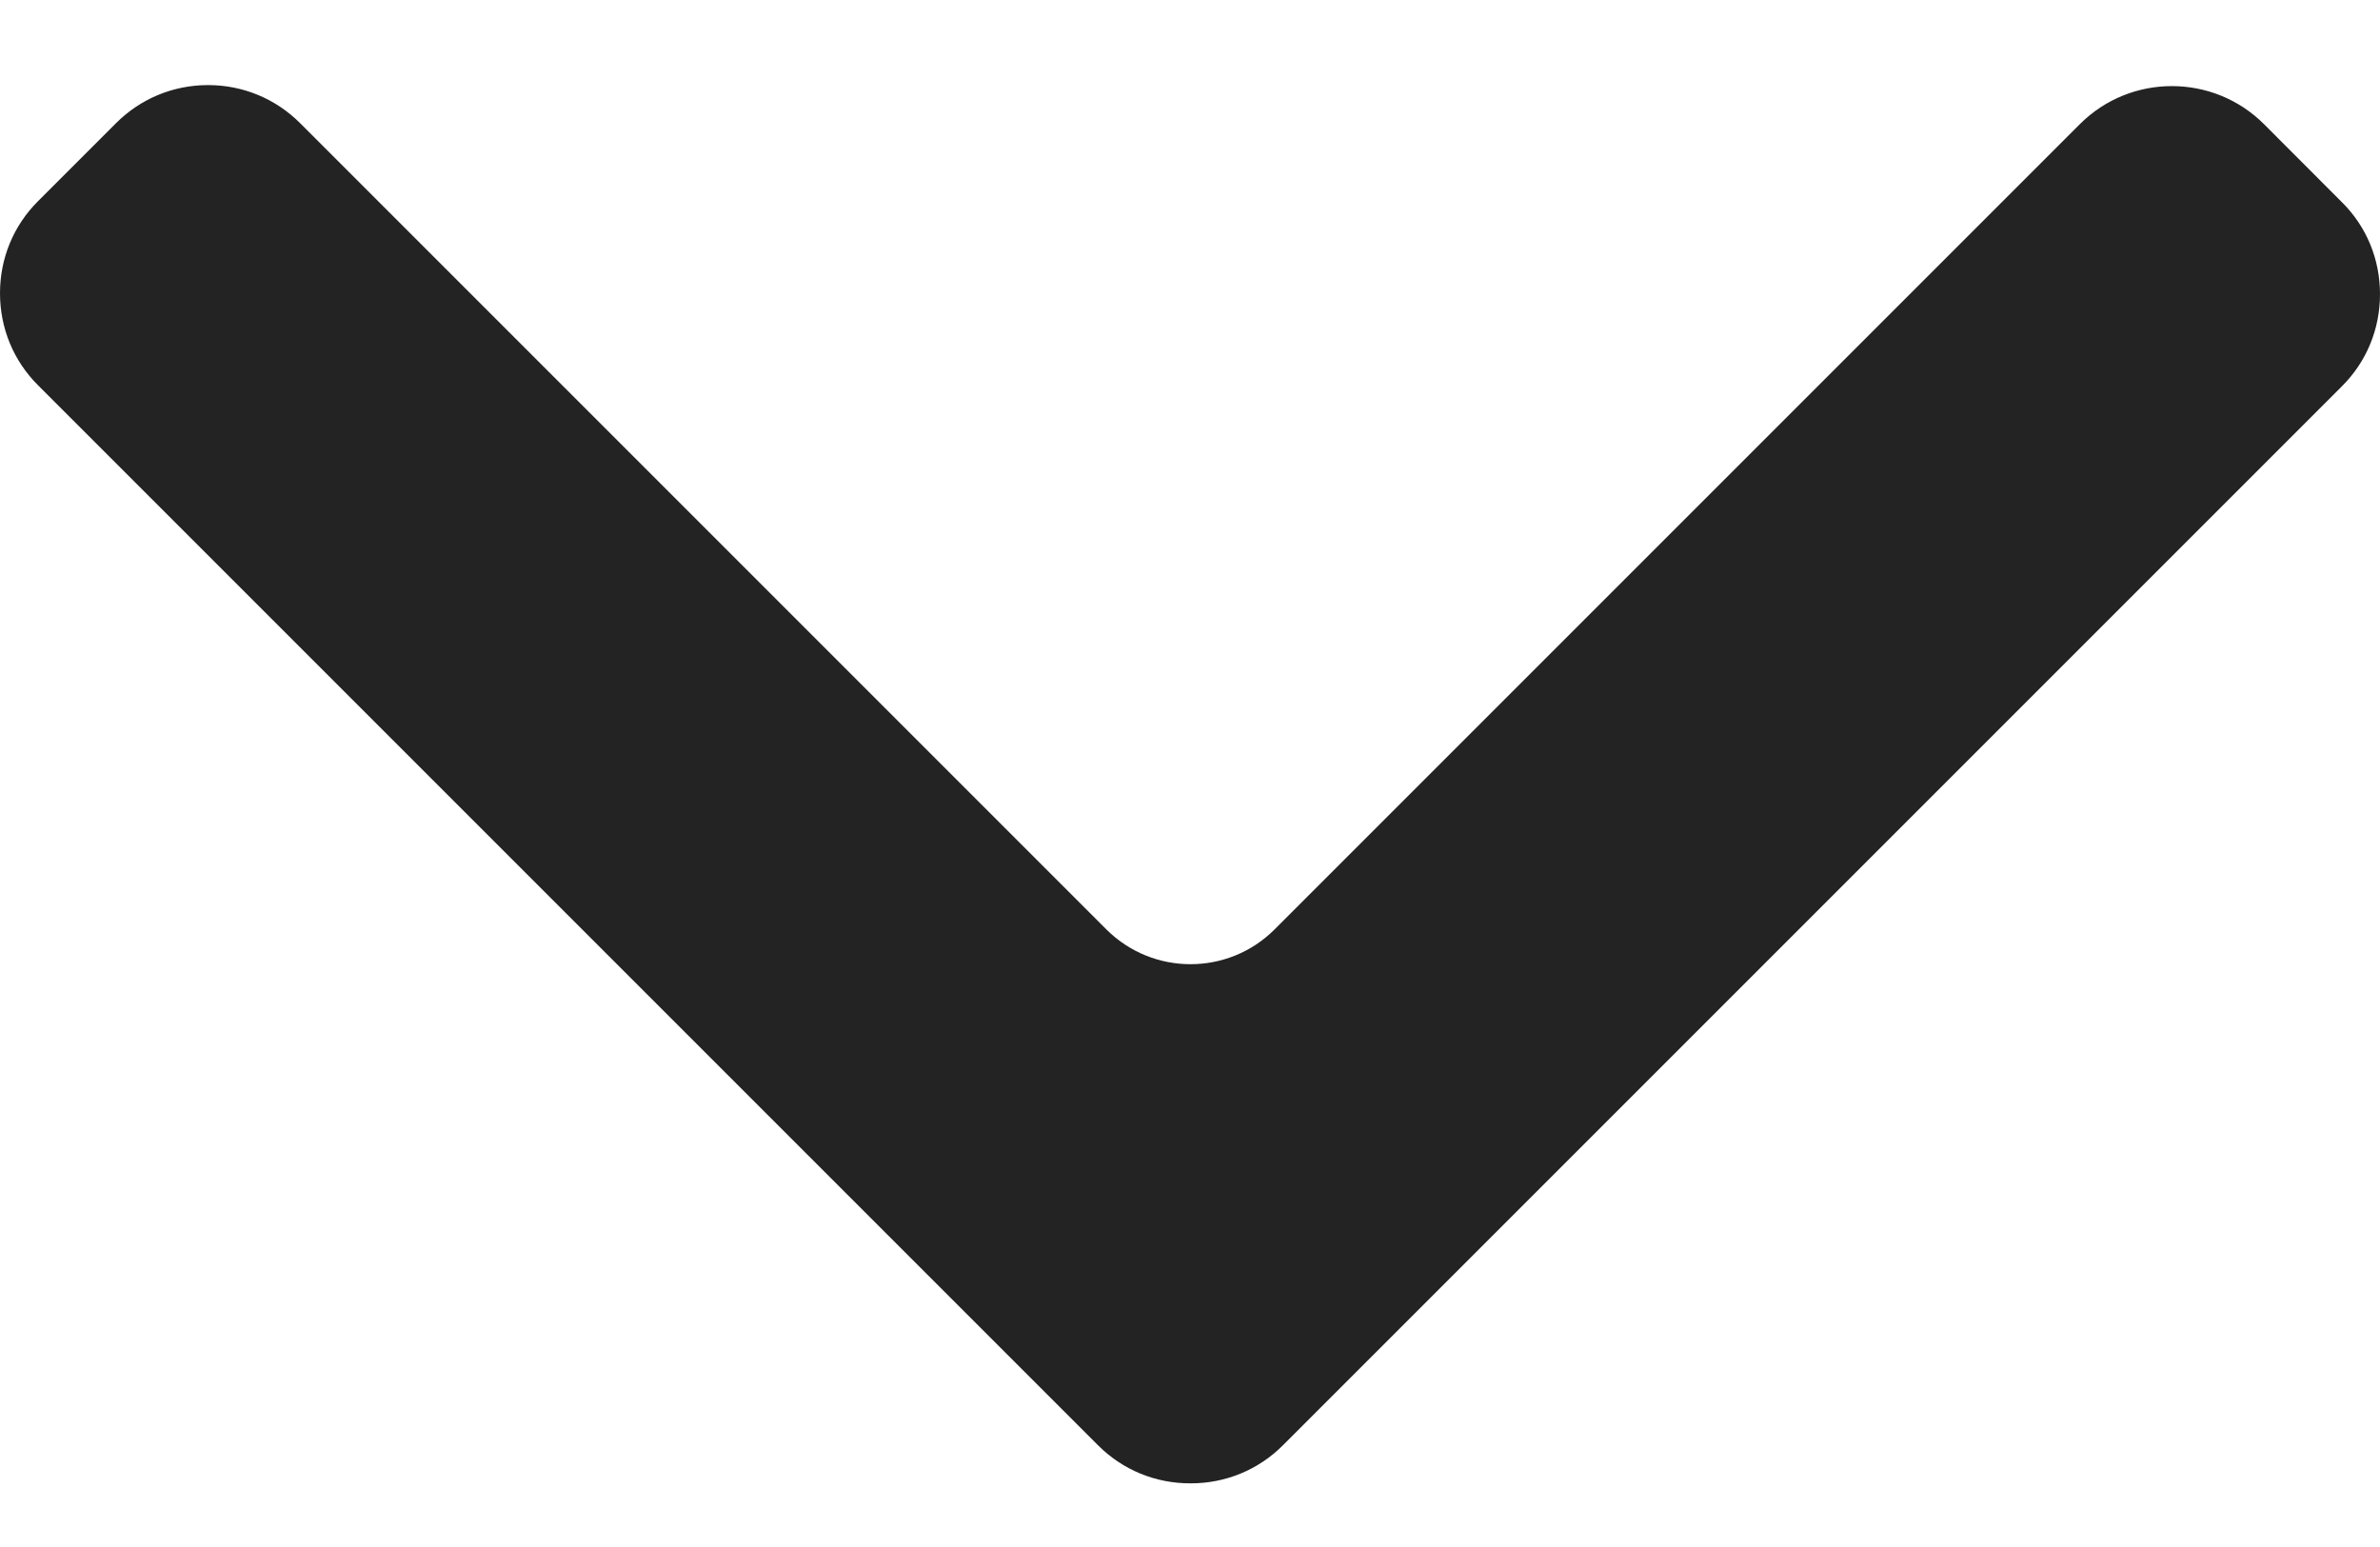 <svg width="20" height="13" viewBox="0 0 20 13" fill="none" xmlns="http://www.w3.org/2000/svg">
<path d="M10.78 12.146L19.68 3.246C19.887 3.04 20 2.765 20 2.472C20 2.179 19.887 1.904 19.68 1.699L19.025 1.043C18.598 0.617 17.904 0.617 17.478 1.043L10.711 7.81C10.321 8.2 9.688 8.2 9.297 7.81L2.522 1.035C2.316 0.829 2.041 0.715 1.749 0.715C1.455 0.715 1.181 0.829 0.975 1.035L0.32 1.69C0.113 1.896 0 2.171 0 2.464C0 2.757 0.113 3.032 0.32 3.238L9.228 12.146C9.434 12.352 9.71 12.466 10.004 12.465C10.298 12.466 10.574 12.352 10.78 12.146Z" fill="#232323
"/>
</svg>
